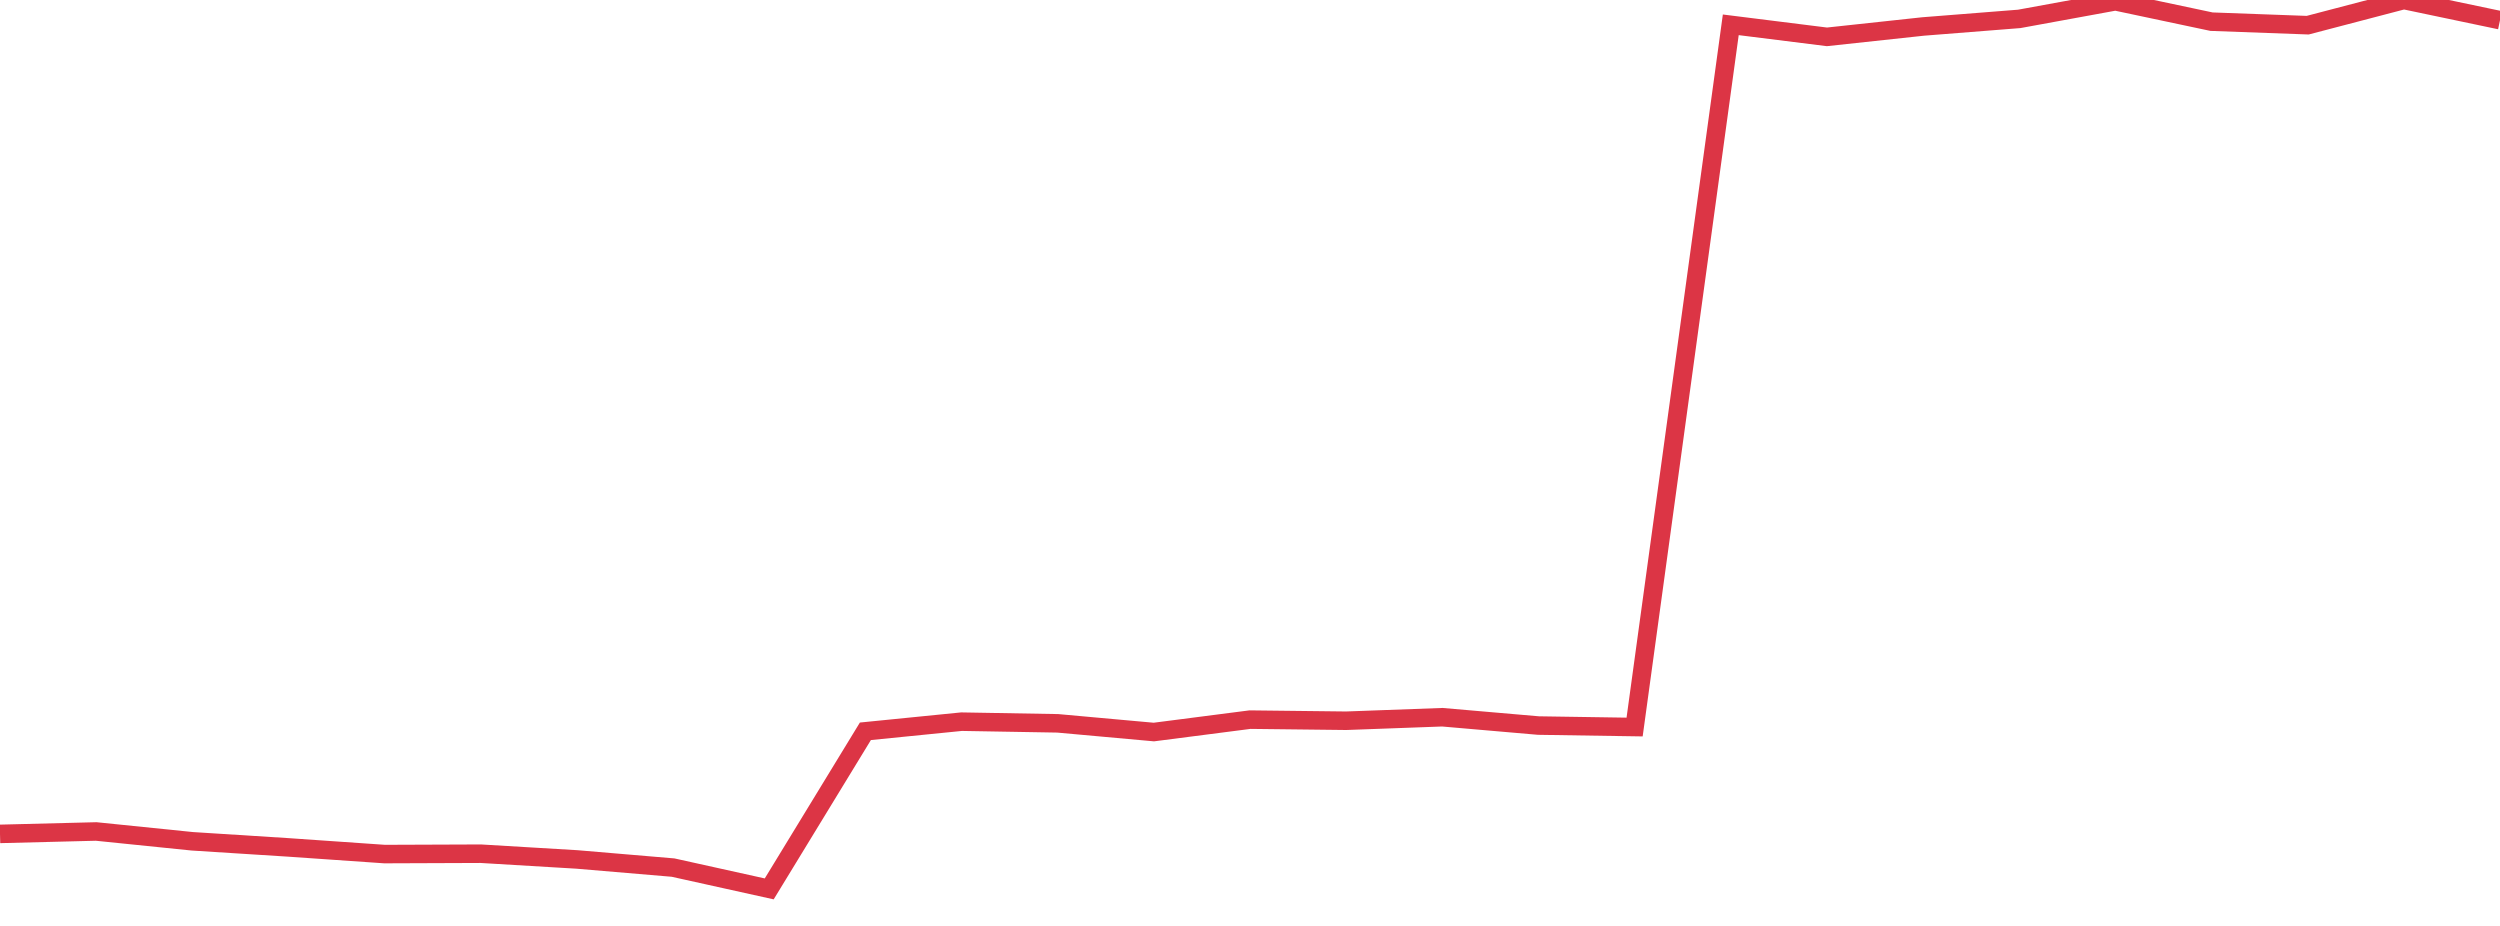 <?xml version="1.0" standalone="no"?>
<!DOCTYPE svg PUBLIC "-//W3C//DTD SVG 1.1//EN" "http://www.w3.org/Graphics/SVG/1.1/DTD/svg11.dtd">
<svg width="135" height="50" viewBox="0 0 135 50" preserveAspectRatio="none" class="sparkline" xmlns="http://www.w3.org/2000/svg"
xmlns:xlink="http://www.w3.org/1999/xlink"><path  class="sparkline--line" d="M 0 45.03 L 0 45.03 L 5.192 44.9 L 10.385 45.43 L 15.577 45.76 L 20.769 46.12 L 25.962 46.1 L 31.154 46.41 L 36.346 46.85 L 41.538 48 L 46.731 39.49 L 51.923 38.97 L 57.115 39.06 L 62.308 39.53 L 67.5 38.86 L 72.692 38.92 L 77.885 38.73 L 83.077 39.18 L 88.269 39.26 L 93.462 1.34 L 98.654 1.99 L 103.846 1.43 L 109.038 1.02 L 114.231 0.07 L 119.423 1.17 L 124.615 1.36 L 129.808 0 L 135 1.09" fill="none" stroke-width="1" stroke="#dc3545"></path></svg>